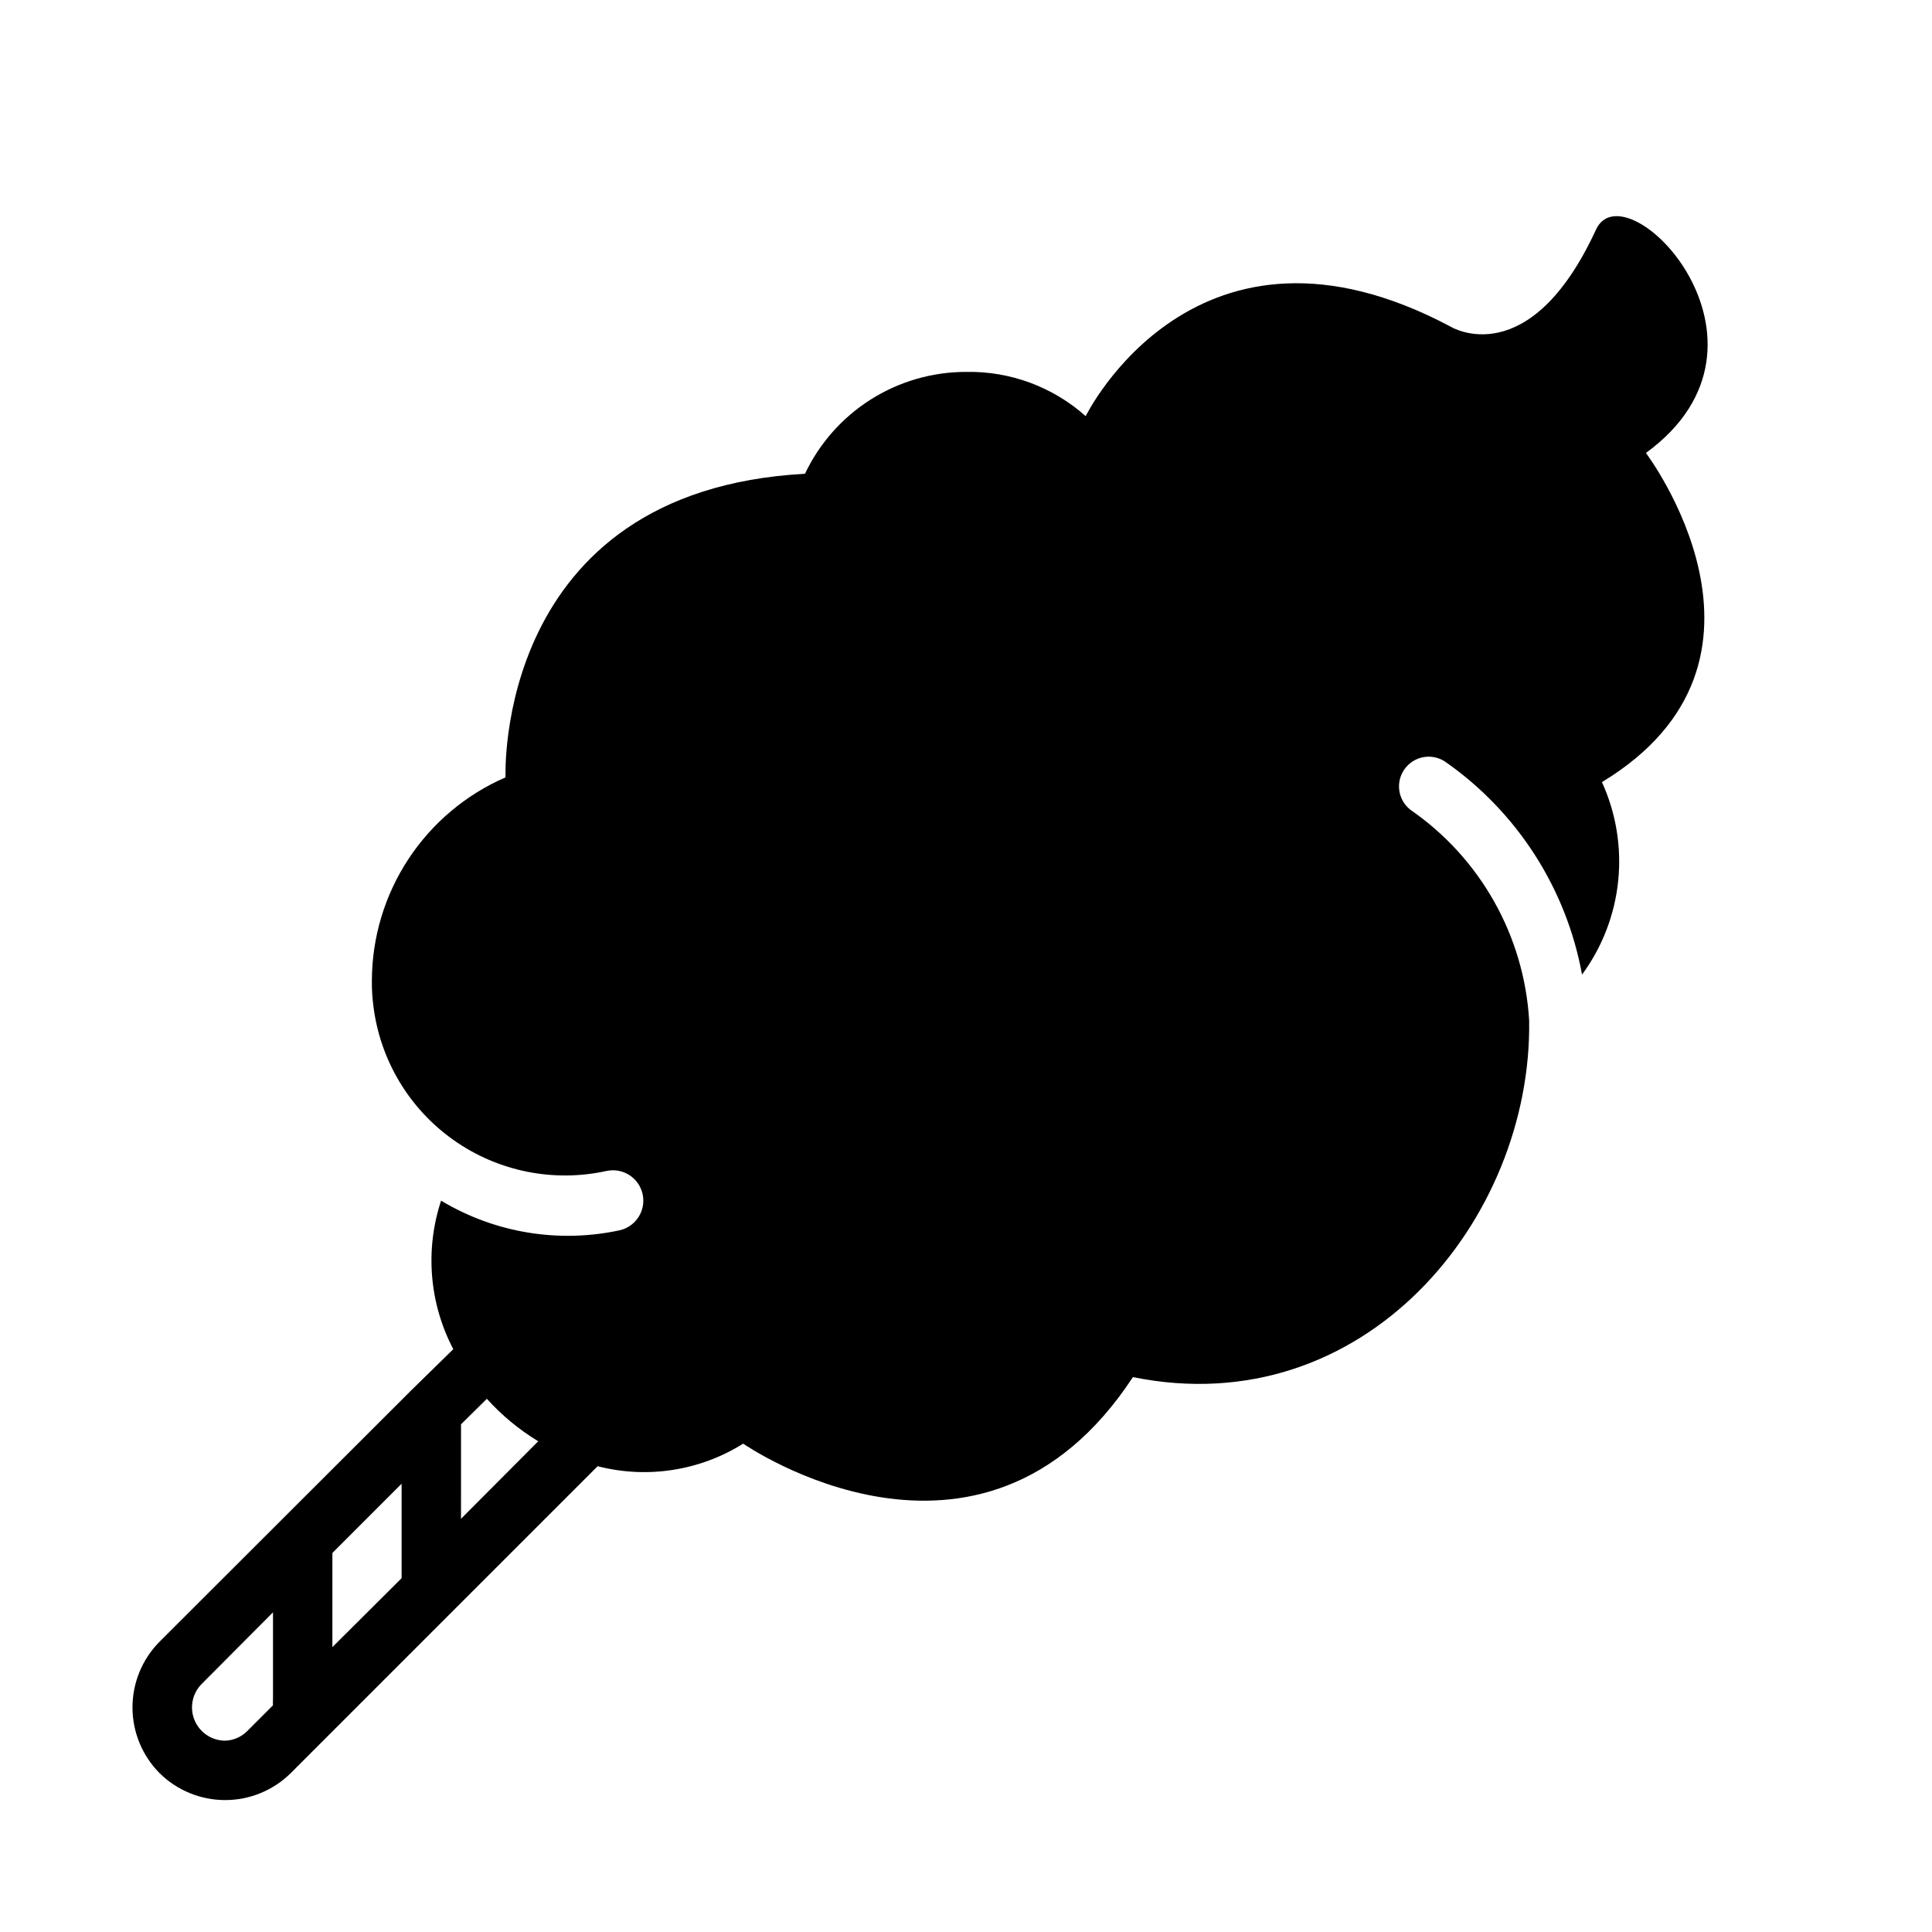 <?xml version="1.0" encoding="UTF-8"?>
<!-- Uploaded to: SVG Repo, www.svgrepo.com, Generator: SVG Repo Mixer Tools -->
<svg fill="#000000" width="800px" height="800px" version="1.1" viewBox="144 144 512 512" xmlns="http://www.w3.org/2000/svg">
 <path d="m566.96 204.85c-17.633 38.258-38.336 25.82-38.336 25.82-67.699-36.133-96.906 23.617-96.906 23.617-8.715-7.773-20.047-11.965-31.723-11.73-8.938 0.004-17.691 2.539-25.246 7.32-7.551 4.781-13.594 11.605-17.422 19.68-82.578 4.488-79.352 80.453-79.352 80.453-10.512 4.566-19.461 12.098-25.754 21.676-6.293 9.582-9.652 20.785-9.668 32.246-0.027 2.211 0.105 4.422 0.395 6.613 1.746 14.312 9.449 27.219 21.215 35.555 11.766 8.332 26.5 11.316 40.578 8.215 4.348-0.938 8.629 1.832 9.566 6.18 0.934 4.348-1.832 8.629-6.18 9.562-16.172 3.465-33.059 0.648-47.234-7.871-4.297 13.016-3.133 27.219 3.231 39.359l-11.336 11.102-66.52 66.438c-4.586 4.629-7.16 10.883-7.16 17.398s2.574 12.77 7.16 17.398c4.629 4.586 10.879 7.156 17.398 7.156 6.516 0 12.766-2.57 17.395-7.156l81.32-81.32c13.133 3.383 27.078 1.219 38.57-5.981 0 0 62.977 43.77 103.28-17.633 61.246 12.438 105.8-41.723 105.01-94.465h0.004c-1.332-22.488-12.945-43.105-31.488-55.895-3.32-2.609-3.988-7.371-1.516-10.793 2.473-3.426 7.203-4.289 10.723-1.957 19.07 13.289 32.117 33.578 36.293 56.441 5.34-7.262 8.648-15.82 9.574-24.789 0.926-8.965-0.559-18.02-4.301-26.223 53.293-32.273 11.652-87.223 11.652-87.223 40.223-29.359-5.434-76.043-13.227-59.195zm-363.29 400.45c-3.559-0.012-6.758-2.16-8.117-5.445-1.359-3.289-0.613-7.07 1.898-9.59l18.895-18.973v22.984l-0.004 0.004c-0.035 0.551-0.035 1.102 0 1.652l-6.769 6.769c-1.559 1.594-3.676 2.523-5.902 2.598zm46.758-43.059-18.344 18.262 0.004-24.953 18.34-18.344zm15.742-15.742 0.004-25.035 6.848-6.769c3.961 4.398 8.551 8.191 13.617 11.254z"/>
</svg>